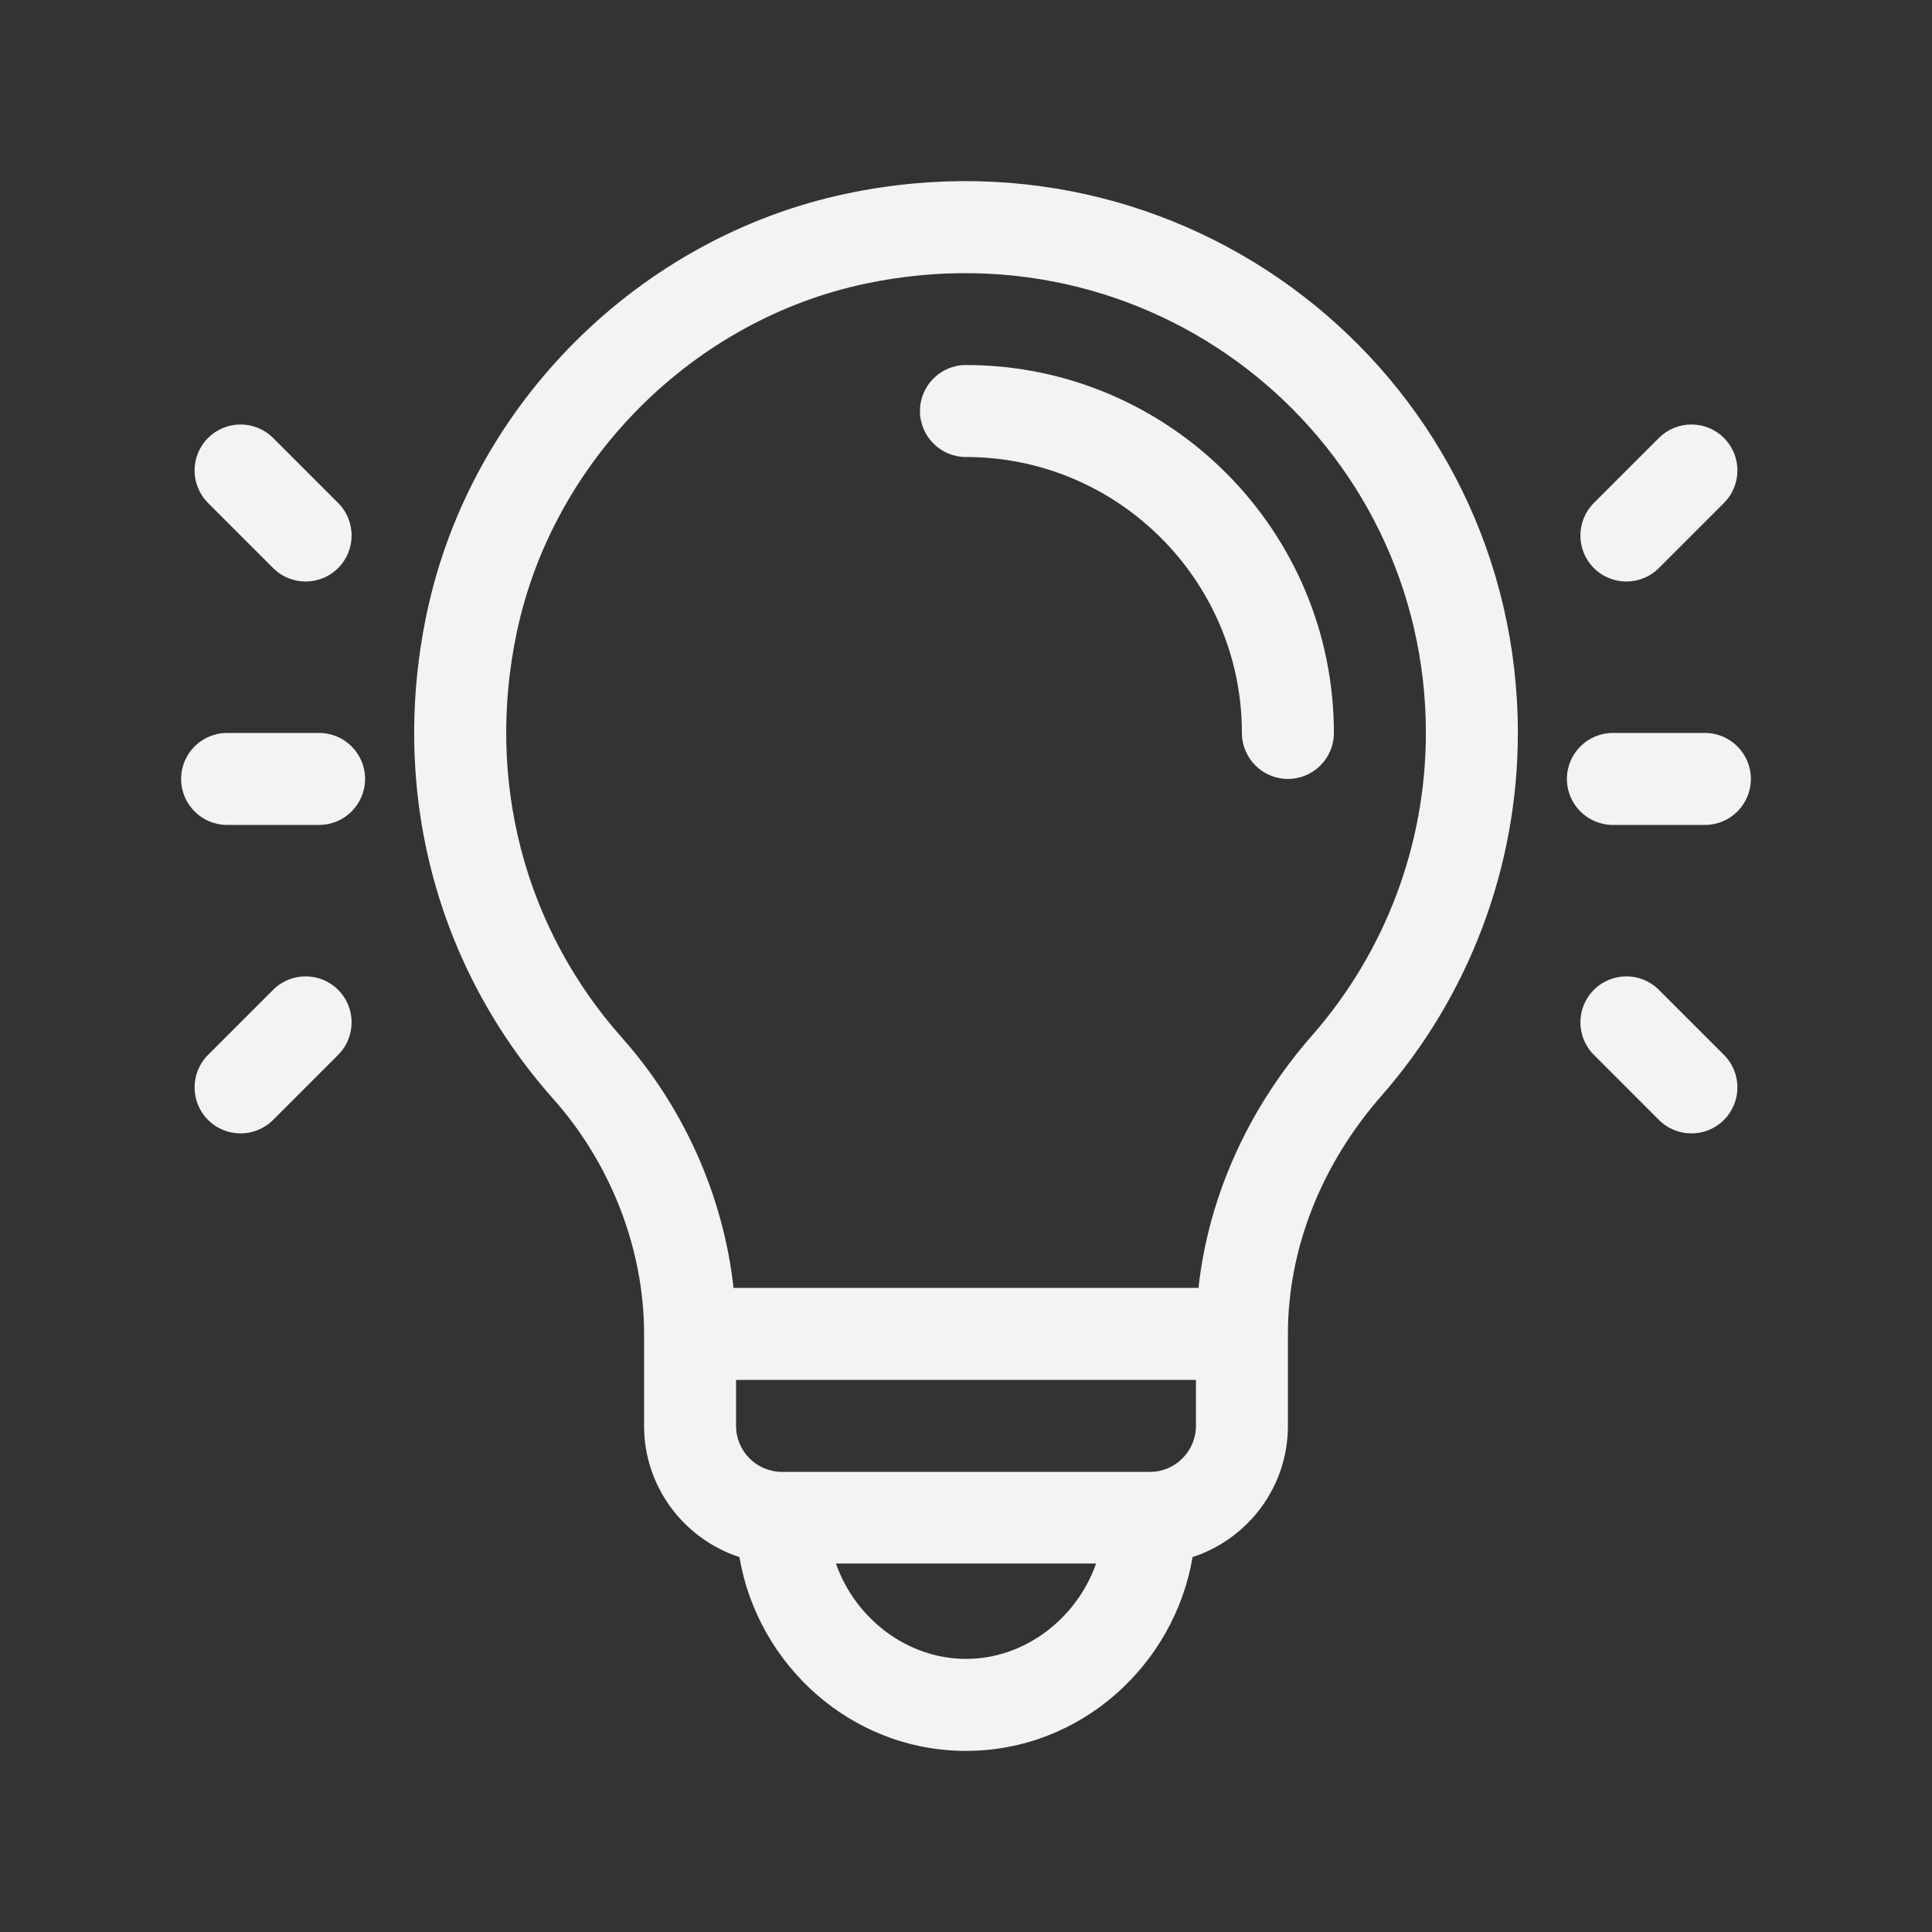 <svg width="64" height="64" viewBox="0 0 64 64" fill="none" xmlns="http://www.w3.org/2000/svg">
<rect x="0" y="0" width="64" height="64" fill="#333333" stroke="none"/>
<g id="idea 1">
<g id="Group">
<path id="Vector" d="M31.998 12.092C31.157 12.092 30.475 12.774 30.475 13.615C30.475 14.457 31.157 15.139 31.998 15.139C37.039 15.139 41.14 19.239 41.14 24.28C41.14 25.121 41.822 25.803 42.664 25.803C43.505 25.803 44.187 25.121 44.187 24.28C44.187 17.559 38.719 12.092 31.998 12.092Z" fill="#F3F3F6"/>
<path id="Vector_2" d="M28.073 6.408C21.19 7.846 15.609 13.374 14.141 20.3C12.901 26.148 14.429 32.02 18.333 36.409C20.241 38.555 21.336 41.387 21.336 44.187V47.234C21.336 49.261 22.663 50.983 24.494 51.58C25.096 55.137 28.183 58 32 58C35.816 58 38.904 55.138 39.506 51.58C41.337 50.983 42.664 49.261 42.664 47.234V44.187C42.664 41.381 43.762 38.583 45.756 36.308C48.673 32.981 50.282 28.706 50.281 24.28C50.281 12.745 39.724 3.974 28.073 6.408ZM32 54.953C30.042 54.953 28.325 53.605 27.691 51.794H36.309C35.675 53.605 33.958 54.953 32 54.953ZM39.617 47.234C39.617 48.074 38.934 48.758 38.094 48.758H25.906C25.066 48.758 24.383 48.074 24.383 47.234V45.711H39.617V47.234ZM43.465 34.3C41.34 36.724 40.033 39.647 39.701 42.663H24.299C23.968 39.646 22.664 36.694 20.61 34.384C17.356 30.726 16.084 25.823 17.122 20.932C18.332 15.223 22.984 10.585 28.696 9.391C38.449 7.353 47.234 14.677 47.234 24.28C47.235 27.967 45.895 31.528 43.465 34.3ZM10.57 24.28H7.523C6.682 24.28 6 24.962 6 25.803C6 26.645 6.682 27.327 7.523 27.327H10.57C11.412 27.327 12.094 26.645 12.094 25.803C12.094 24.962 11.412 24.28 10.57 24.28ZM11.201 16.662L9.047 14.508C8.452 13.913 7.487 13.913 6.892 14.508C6.297 15.103 6.297 16.067 6.892 16.662L9.047 18.817C9.642 19.412 10.606 19.412 11.201 18.817C11.796 18.222 11.796 17.257 11.201 16.662ZM11.201 32.79C10.606 32.195 9.642 32.195 9.047 32.79L6.892 34.944C6.297 35.539 6.297 36.504 6.892 37.099C7.487 37.694 8.452 37.694 9.047 37.099L11.201 34.944C11.796 34.349 11.796 33.385 11.201 32.79ZM56.477 24.28H53.43C52.588 24.28 51.906 24.962 51.906 25.803C51.906 26.645 52.588 27.327 53.43 27.327H56.477C57.318 27.327 58 26.645 58 25.803C58 24.962 57.318 24.28 56.477 24.28ZM57.108 14.508C56.513 13.913 55.548 13.913 54.953 14.508L52.799 16.662C52.204 17.257 52.204 18.222 52.799 18.817C53.394 19.412 54.358 19.412 54.953 18.817L57.108 16.662C57.703 16.067 57.703 15.103 57.108 14.508ZM57.108 34.944L54.953 32.79C54.358 32.195 53.394 32.195 52.799 32.79C52.204 33.385 52.204 34.349 52.799 34.944L54.953 37.099C55.548 37.694 56.513 37.694 57.108 37.099C57.703 36.504 57.703 35.539 57.108 34.944Z" fill="#F3F3F6"/>
</g>
</g>
</svg>
